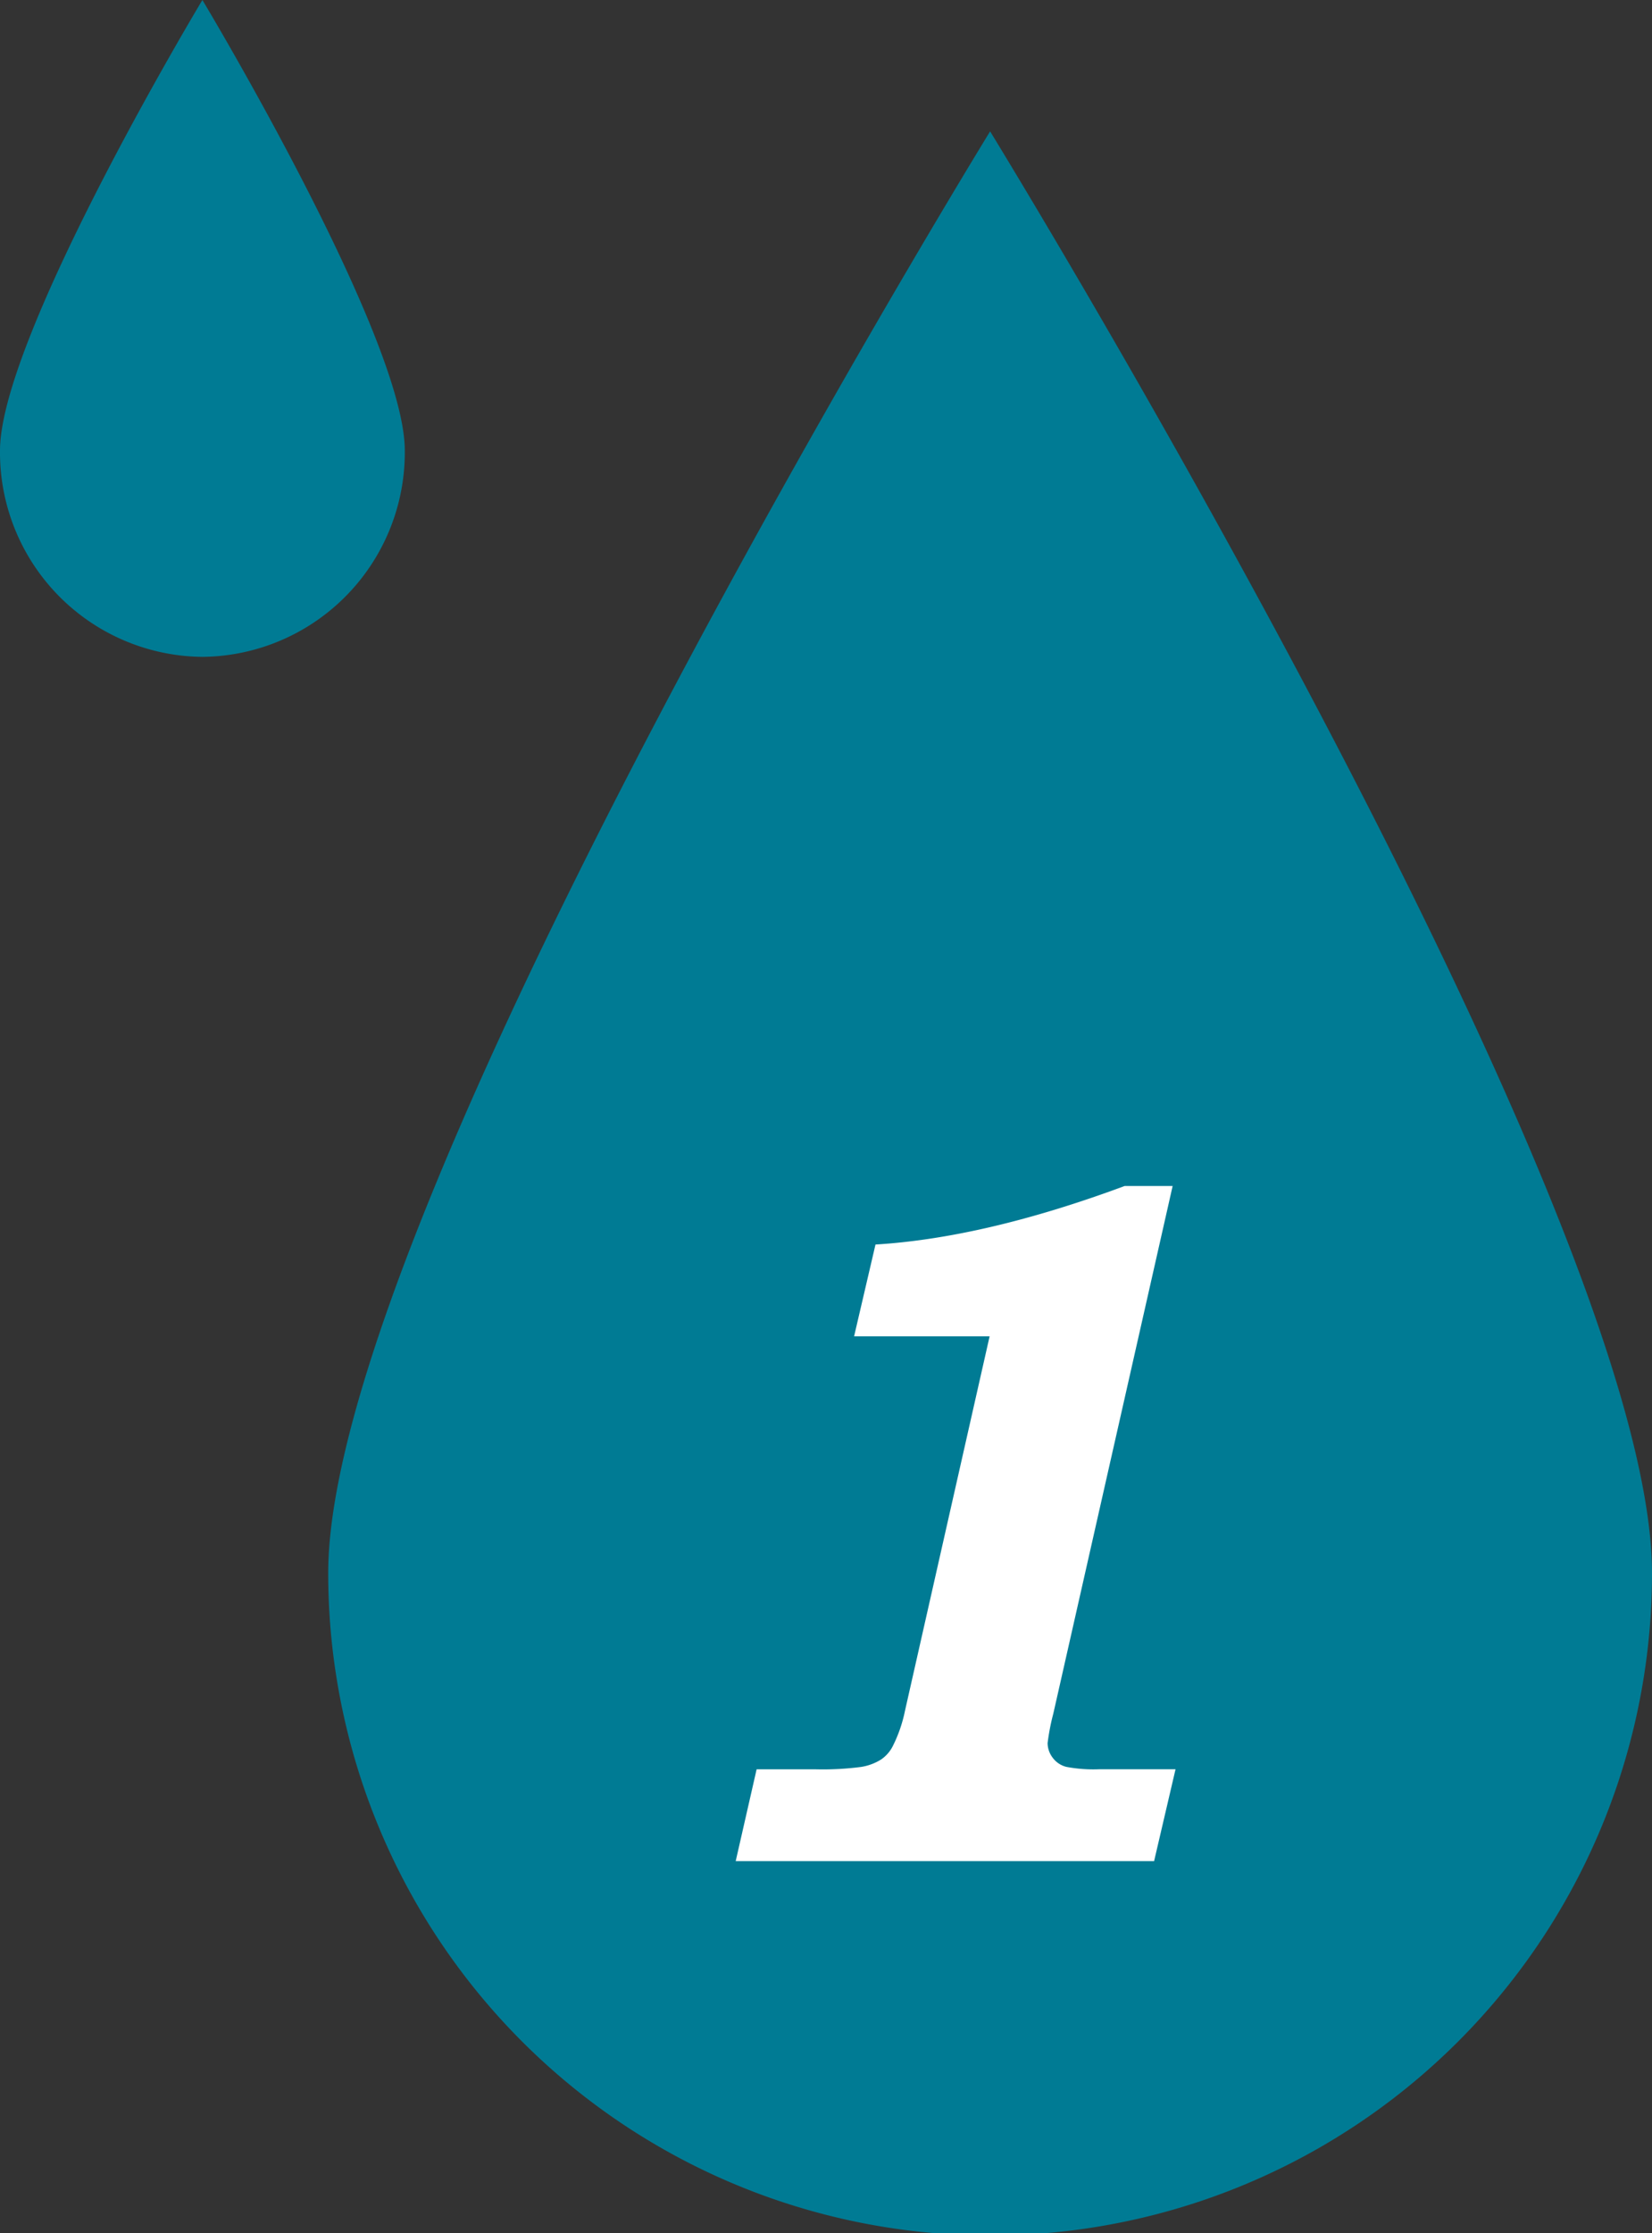 <svg xmlns="http://www.w3.org/2000/svg" width="151" height="204" viewBox="0 0 151 204"><rect x="0" y="0" width="151" height="204" fill="#333333" stroke="none"/><g transform="translate(-1065 -2607)"><path d="M60.5-90S121,8.4,121,41.7a60.5,60.5,0,0,1-121,0C0,8.4,60.5-90,60.5-90Z" transform="translate(1095 2709)" fill="#007b94"/><path d="M23.184-61.666,12.277-13.472a20.121,20.121,0,0,0-.521,2.694,2.225,2.225,0,0,0,.456,1.325,2.215,2.215,0,0,0,1.26.847,13.4,13.4,0,0,0,2.977.217h7L21.49,0H-16.753l1.912-8.387h5.3A27.063,27.063,0,0,0-5.3-8.6a4.863,4.863,0,0,0,1.825-.674,3.261,3.261,0,0,0,1.065-1.2,12.92,12.92,0,0,0,1.13-3.259l7.735-34.2H-5.932l1.956-8.387q10-.608,22.771-5.345Z" transform="translate(1149 2777)" fill="#fff"/><path d="M18.5-90S37-59.25,37-48.843A18.674,18.674,0,0,1,18.5-30,18.674,18.674,0,0,1,0-48.843C0-59.25,18.5-90,18.5-90Z" transform="translate(1065 2697)" fill="#007b94"/></g></svg>